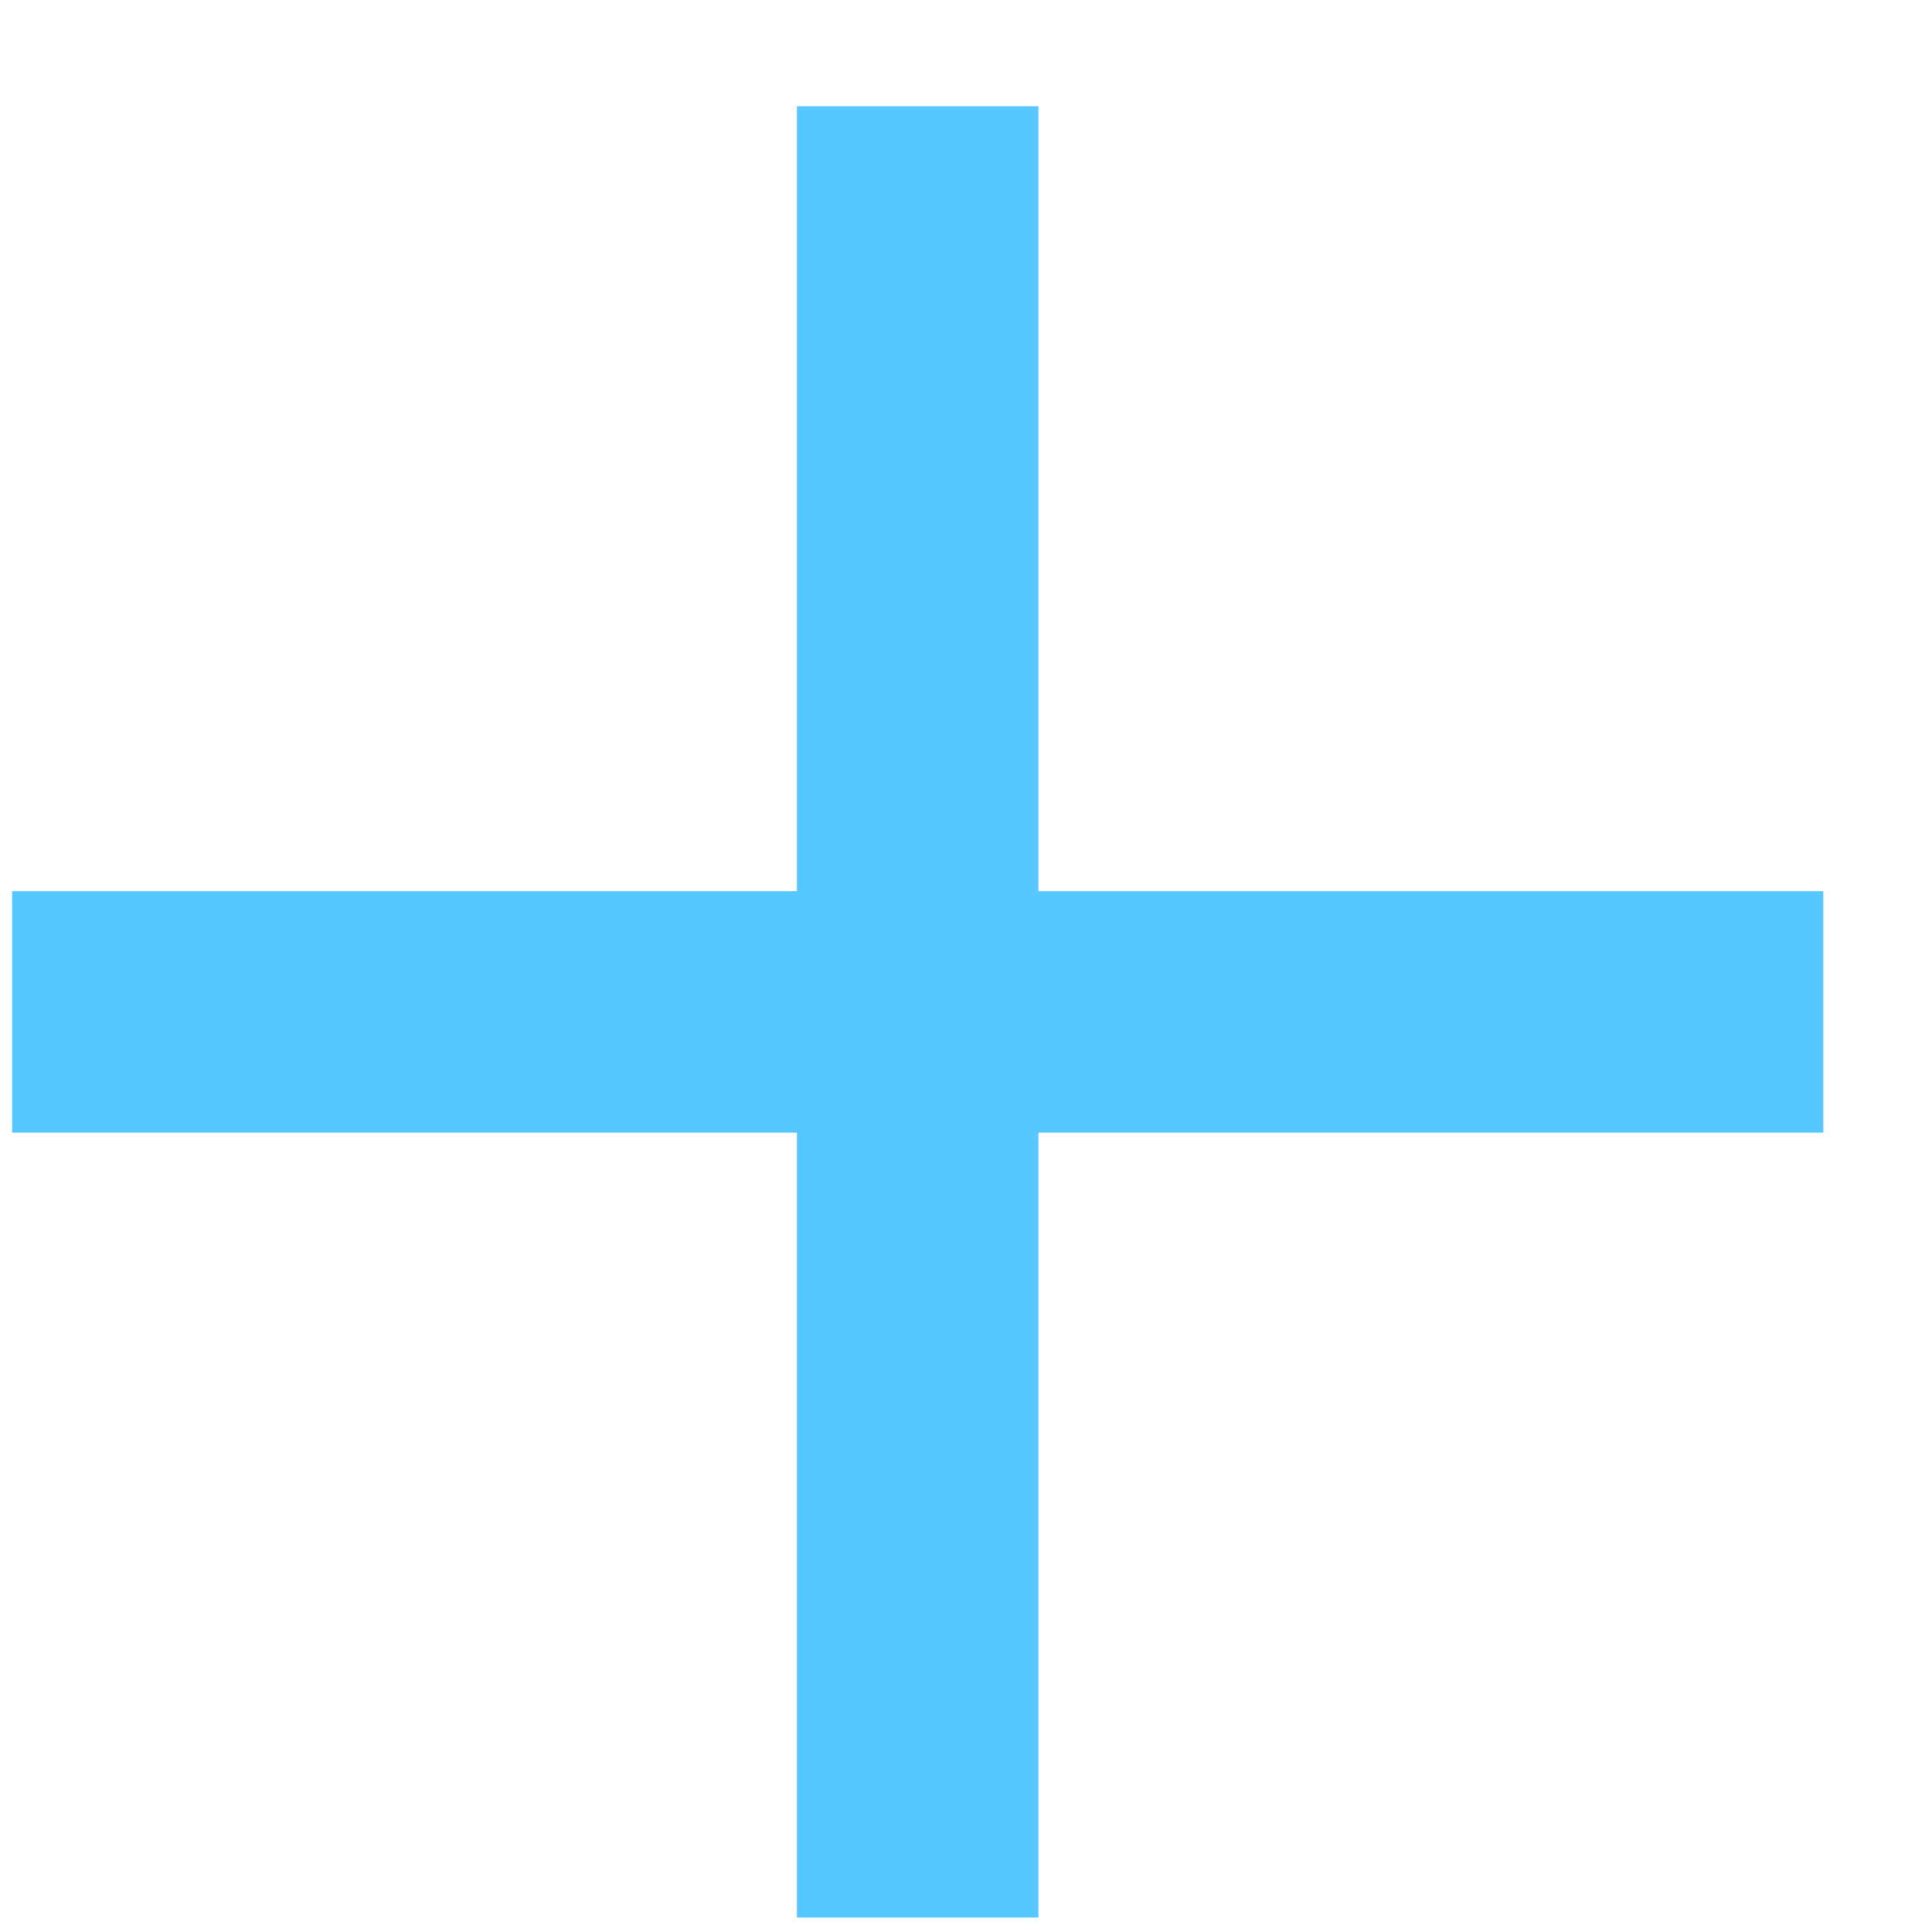 <svg width="16" height="16" viewBox="0 0 16 16" fill="none" xmlns="http://www.w3.org/2000/svg">
<path d="M7.6 0.88V8.38V15.88" stroke="#57C7FF" stroke-width="2"/>
<path d="M15.1 8.38L7.6 8.38L0.1 8.38" stroke="#57C7FF" stroke-width="2"/>
</svg>
